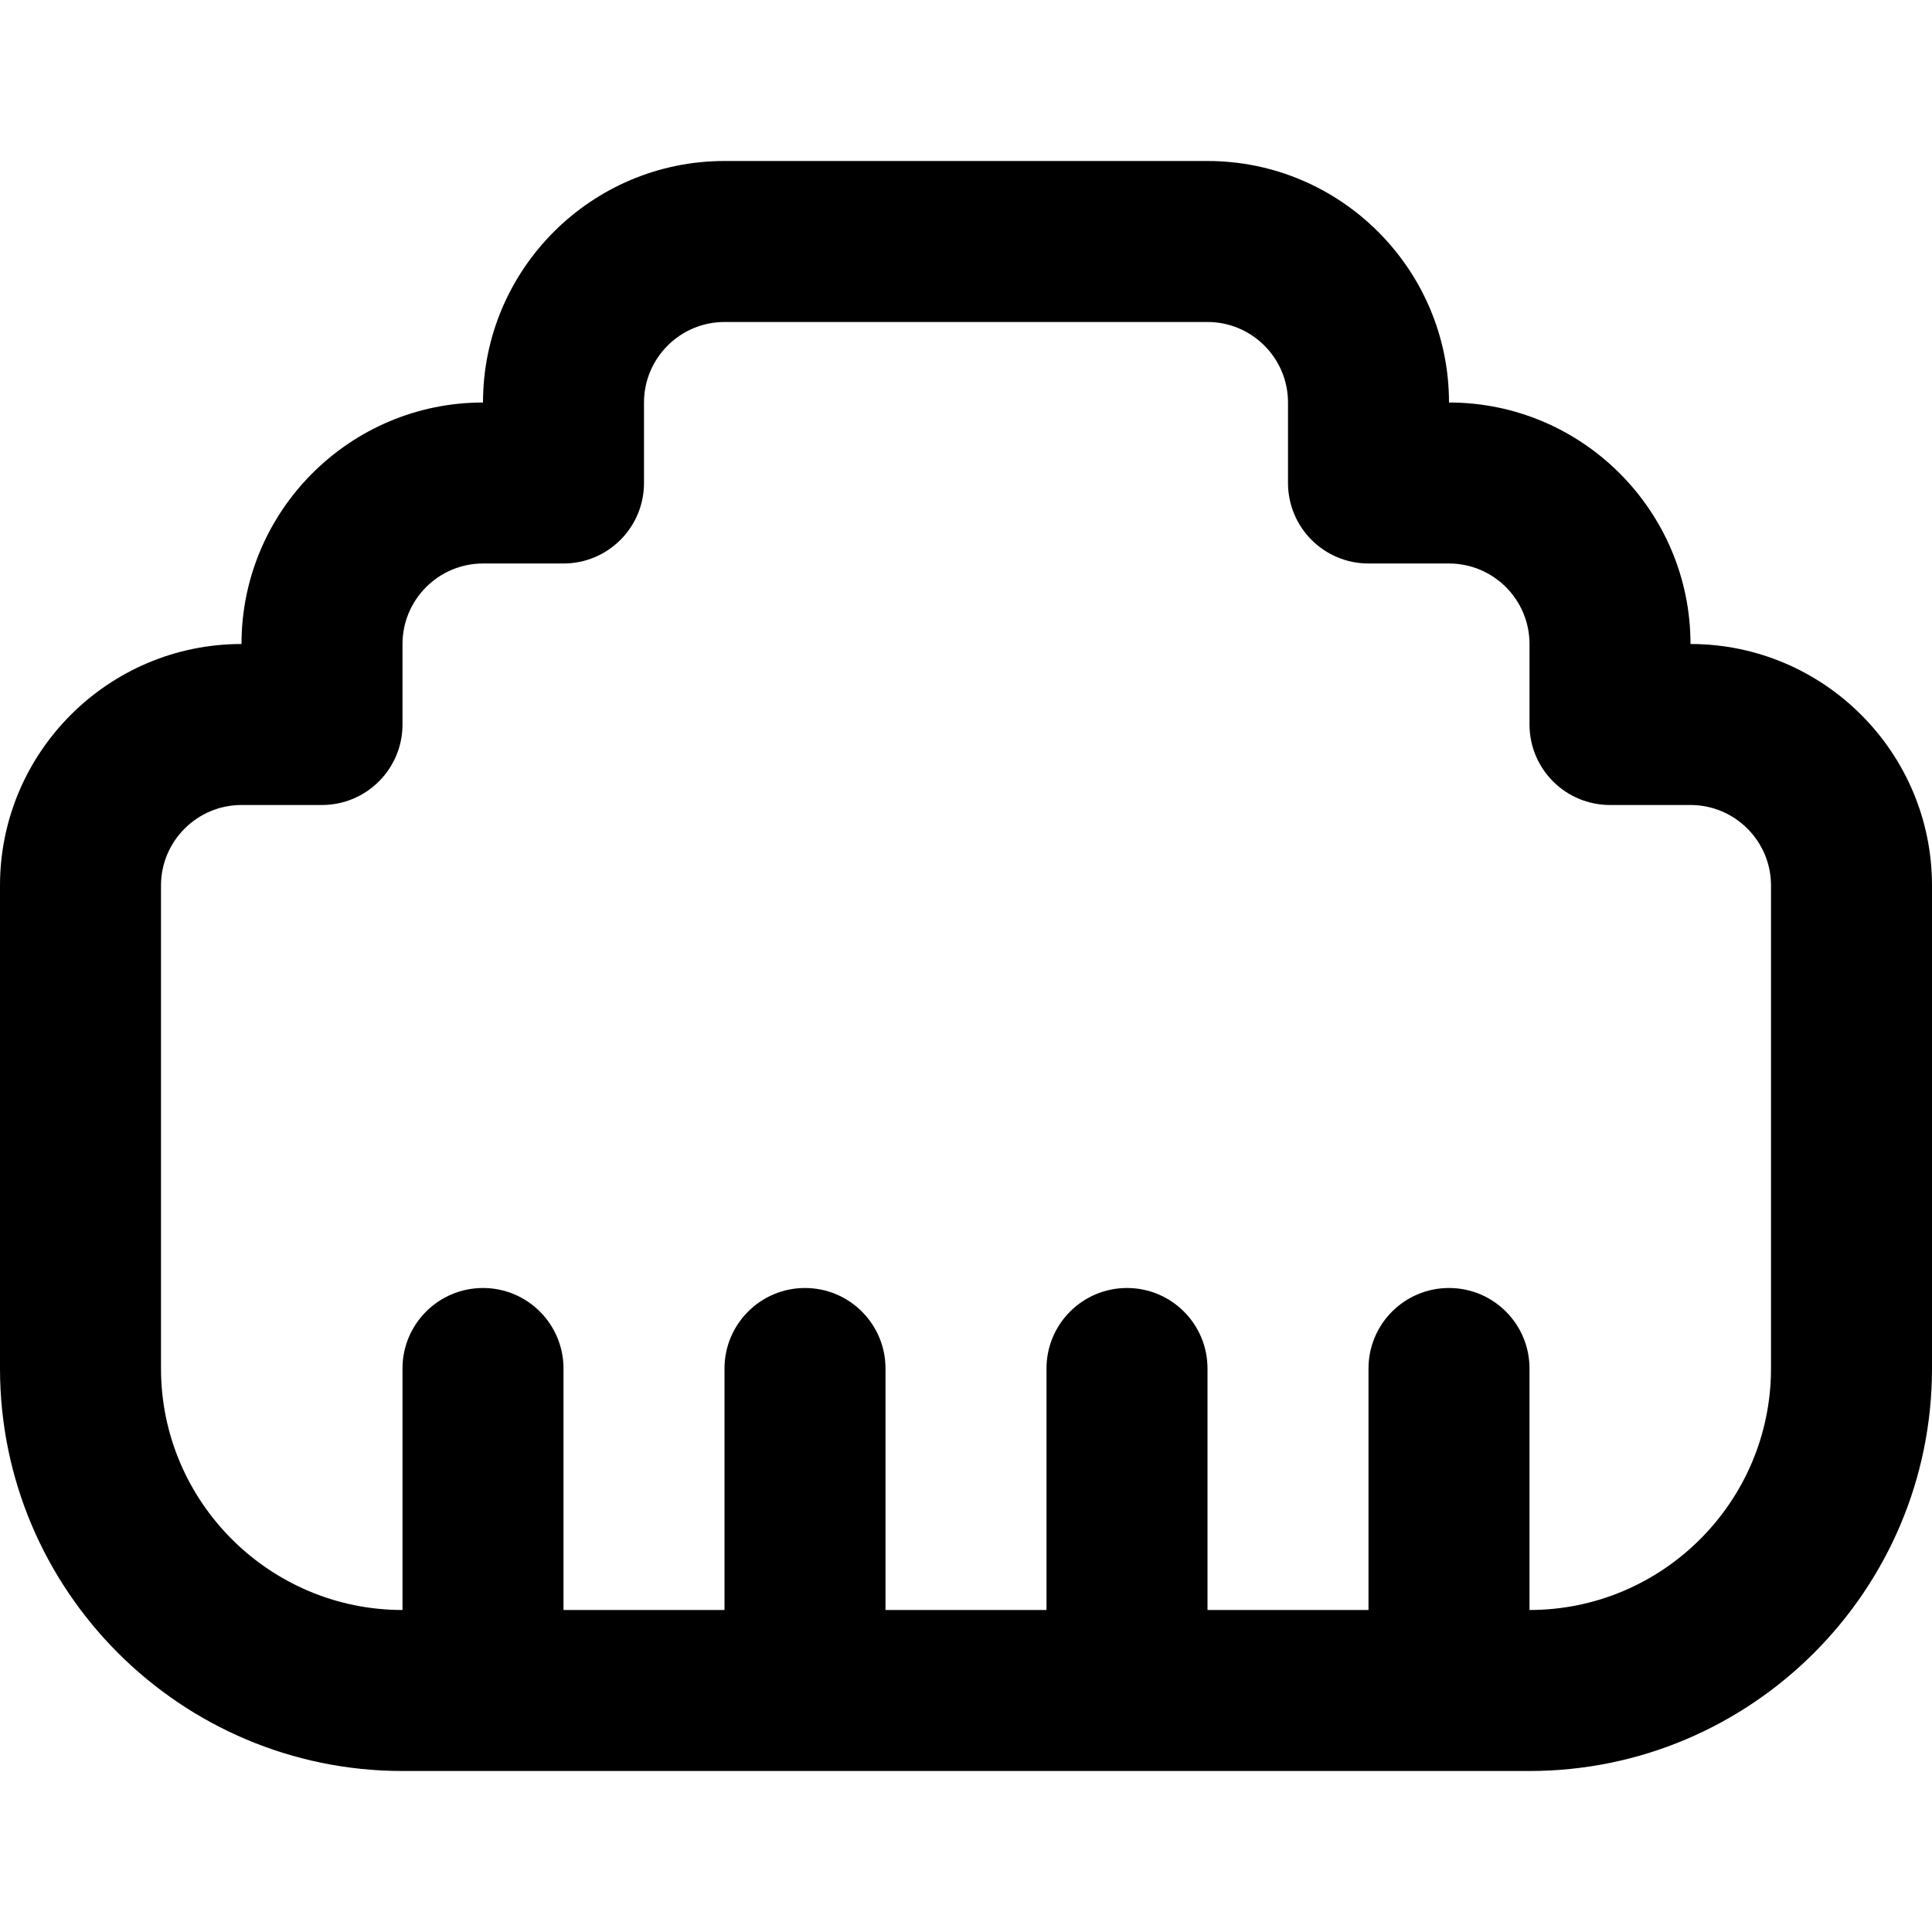 <svg xmlns="http://www.w3.org/2000/svg" id="Layer_1" data-name="Layer 1" viewBox="0 0 24 24"><path d="m21,8c0-1.654-1.346-3-3-3,0-1.654-1.346-3-3-3h-6c-1.654,0-3,1.346-3,3-1.654,0-3,1.346-3,3-1.654,0-3,1.346-3,3v6c0,2.757,2.243,5,5,5h14c2.757,0,5-2.243,5-5v-6c0-1.654-1.346-3-3-3Zm1,9c0,1.654-1.346,3-3,3v-3c0-.552-.447-1-1-1s-1,.448-1,1v3h-2v-3c0-.552-.447-1-1-1s-1,.448-1,1v3h-2v-3c0-.552-.448-1-1-1s-1,.448-1,1v3h-2v-3c0-.552-.448-1-1-1s-1,.448-1,1v3c-1.654,0-3-1.346-3-3v-6c0-.551.449-1,1-1h1c.552,0,1-.448,1-1v-1c0-.551.449-1,1-1h1c.552,0,1-.448,1-1v-1c0-.551.449-1,1-1h6c.552,0,1,.449,1,1v1c0,.552.447,1,1,1h1c.552,0,1,.449,1,1v1c0,.552.447,1,1,1h1c.552,0,1,.449,1,1v6Z"></path></svg>